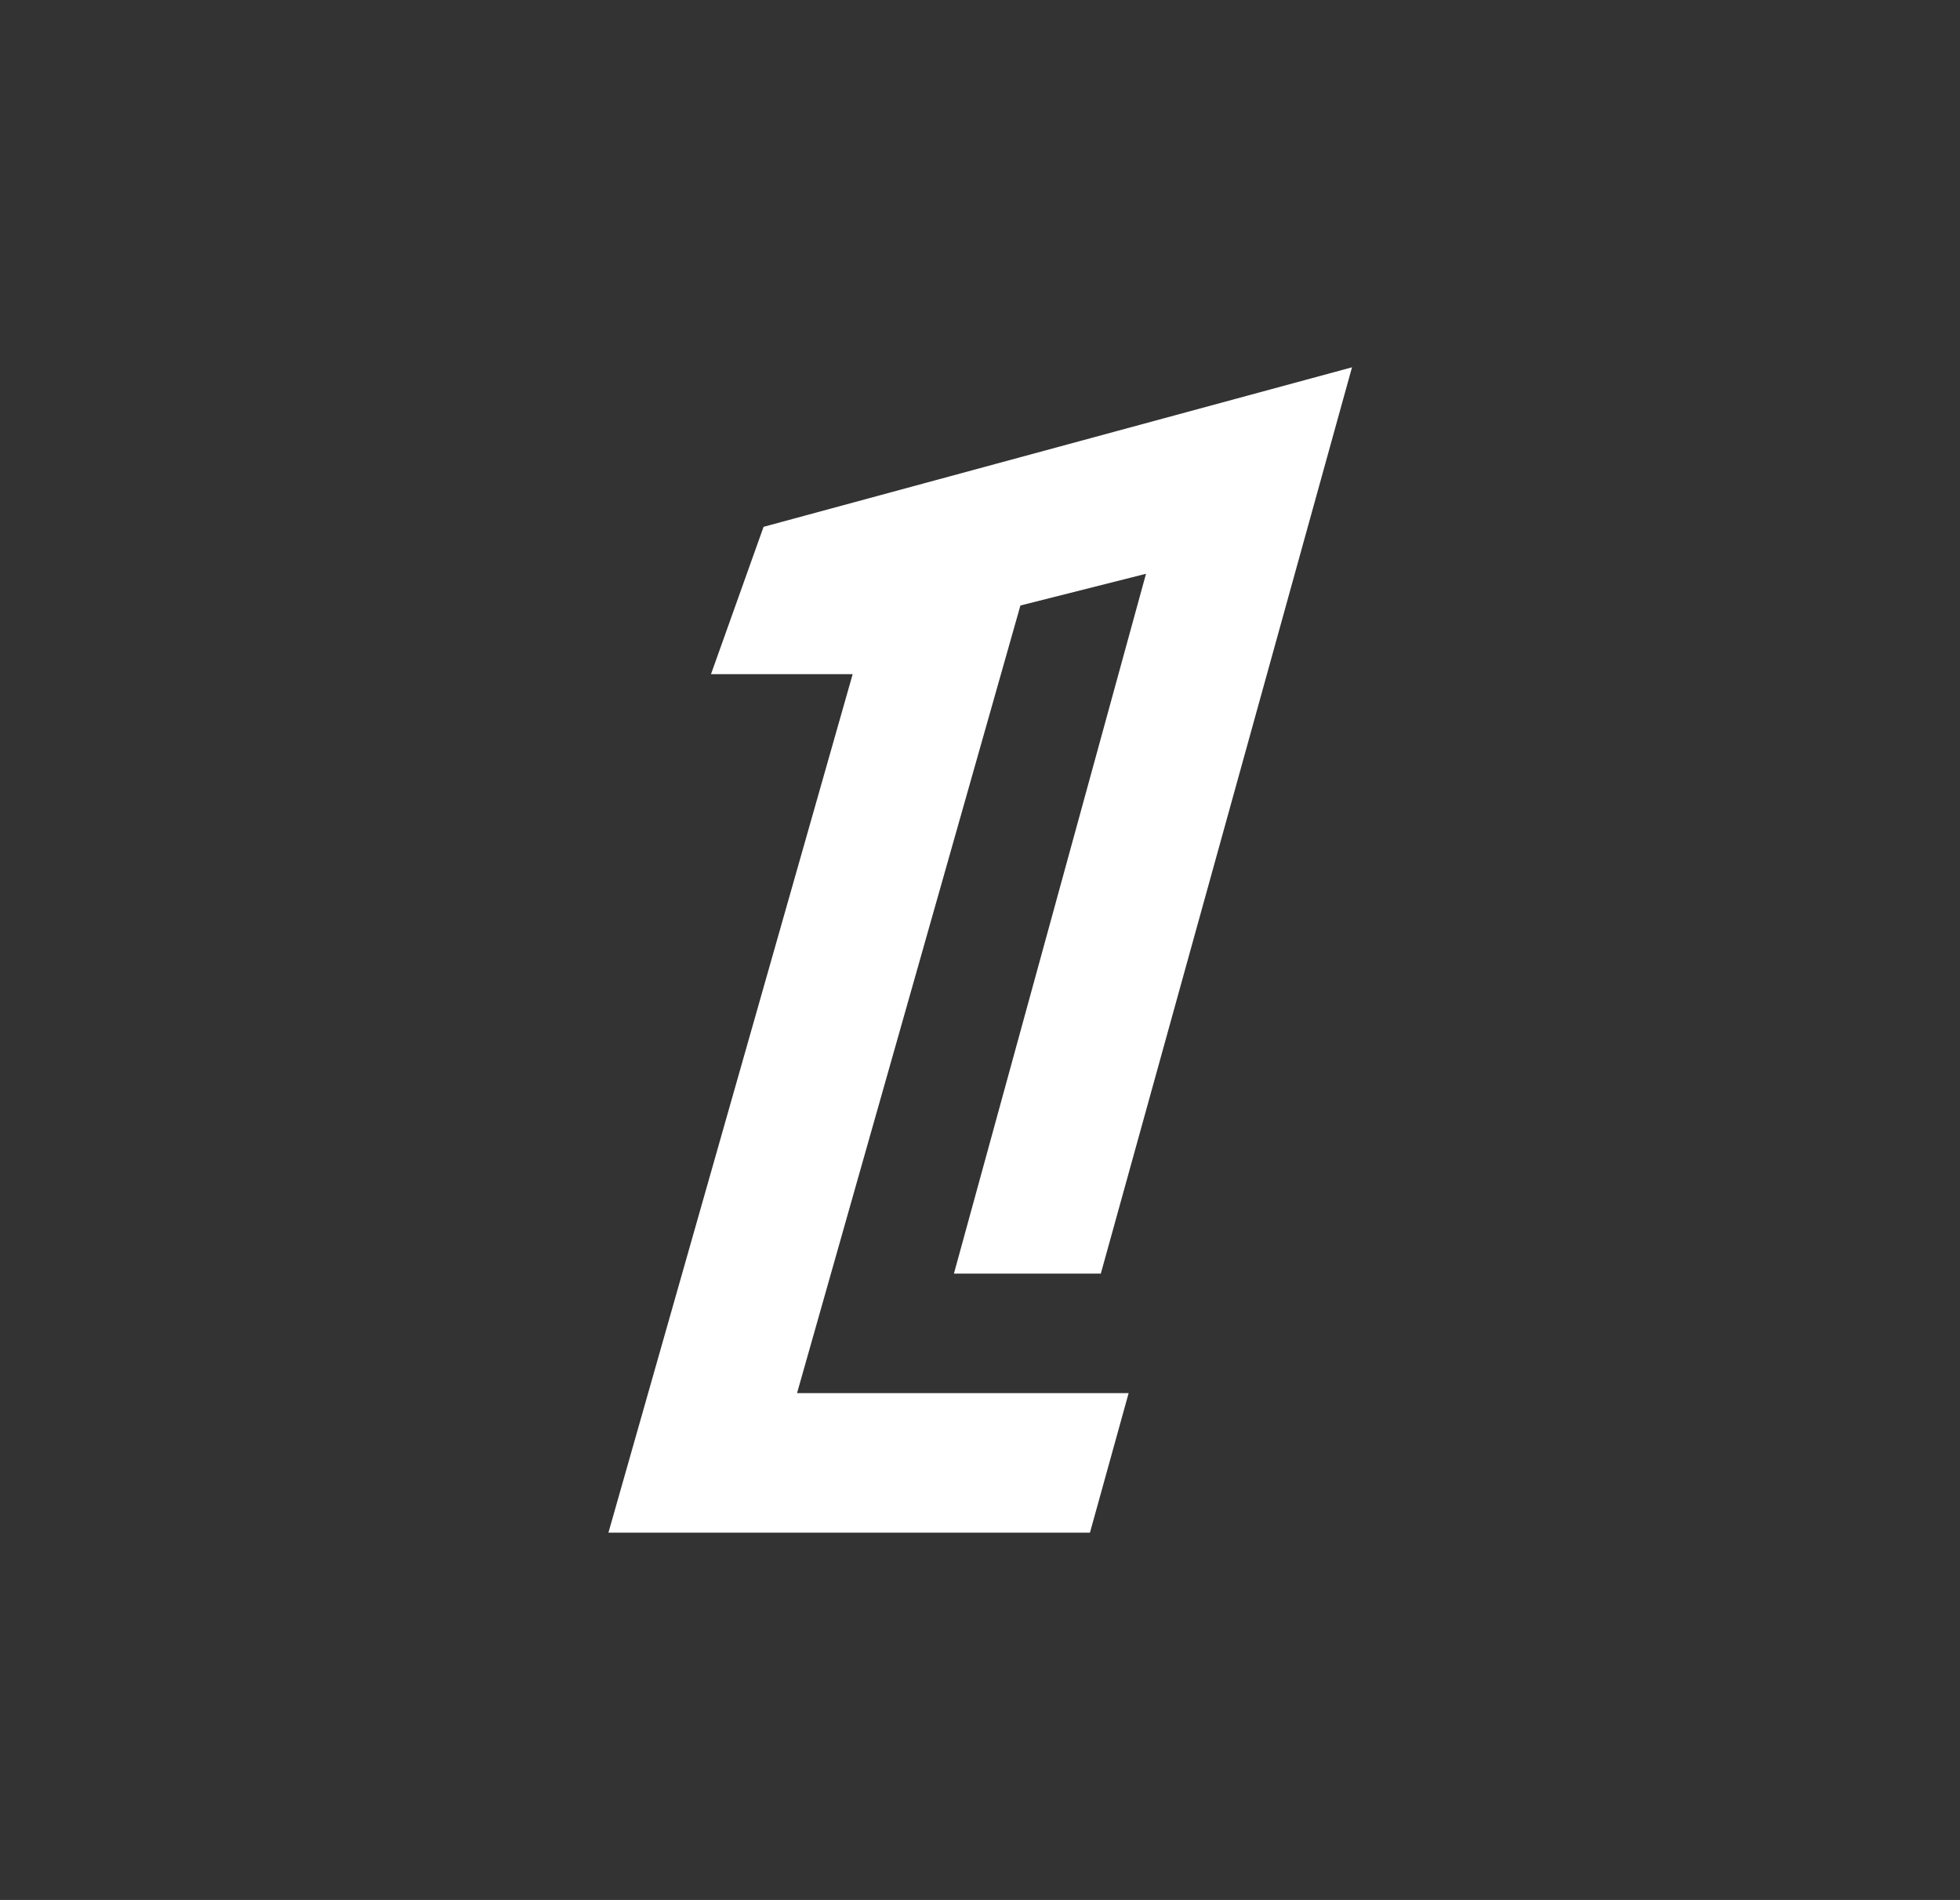 <?xml version="1.0" encoding="UTF-8"?><svg xmlns="http://www.w3.org/2000/svg" id="Calque_1" version="1.1" viewBox="0 0 451 437.1"><rect x="0" y="0" width="451" height="437.1" fill="#333333" stroke="none"/><defs><style> .st0 { fill: #fff; } </style></defs><polygon class="st0" points="234.8 139.3 263.7 132 219.5 293 253.3 293 311.1 84.5 175.7 121.2 163.6 155.1 196.2 155.1 140 352.6 250.8 352.6 259.7 320.5 183.4 320.5 234.8 139.3"/></svg>